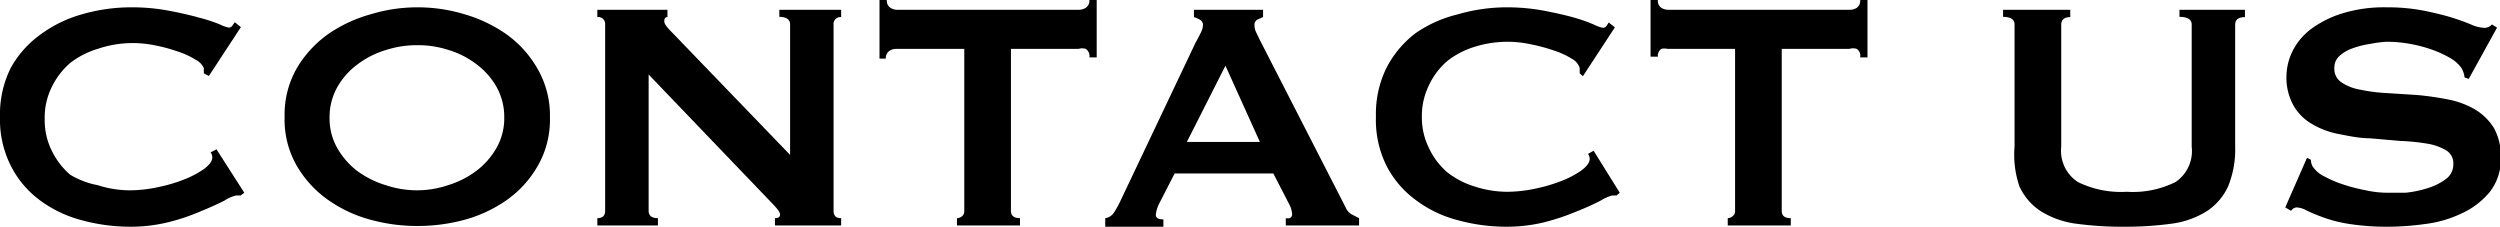 <svg xmlns="http://www.w3.org/2000/svg" viewBox="0 0 102.33 9.28"><g id="图层_2" data-name="图层 2"><g id="design"><path d="M9.85,8H9.67a1.48,1.48,0,0,0-.48.21q-.37.19-1,.45a8.49,8.49,0,0,1-1.32.44,6.43,6.43,0,0,1-1.54.18,7.59,7.59,0,0,1-2-.27,5,5,0,0,1-1.72-.83A4,4,0,0,1,.44,6.78a4.2,4.2,0,0,1-.44-2,4.25,4.25,0,0,1,.44-2A4.16,4.16,0,0,1,1.62,1.44,5.22,5.22,0,0,1,3.34.59a7.22,7.22,0,0,1,2-.29A8.11,8.11,0,0,1,6.92.44c.47.09.87.18,1.22.28A6.12,6.12,0,0,1,9,1a1.42,1.42,0,0,0,.37.13.17.17,0,0,0,.14-.08l.1-.14.25.2-1.31,2L8.34,3a.31.31,0,0,0,0-.1.5.5,0,0,0,0-.12A.72.72,0,0,0,8,2.44a3.29,3.29,0,0,0-.75-.34,6.45,6.45,0,0,0-.94-.25A4.46,4.46,0,0,0,4,2a3.45,3.45,0,0,0-1.13.58,3.07,3.07,0,0,0-.76,1,2.81,2.81,0,0,0-.28,1.29,2.8,2.8,0,0,0,.28,1.28,3.07,3.07,0,0,0,.76,1A3.45,3.45,0,0,0,4,7.58a4.33,4.33,0,0,0,1.35.21,5.59,5.59,0,0,0,1.12-.13,6.24,6.24,0,0,0,1.08-.32,3.82,3.82,0,0,0,.81-.43c.22-.17.33-.32.33-.47a.31.31,0,0,0-.07-.2l.24-.13L10,7.89Z"/><path d="M17.07.3A6.59,6.59,0,0,1,19,.58a5.81,5.81,0,0,1,1.74.83A4.43,4.43,0,0,1,22,2.81a3.82,3.82,0,0,1,.51,2,3.79,3.79,0,0,1-.51,2,4.33,4.33,0,0,1-1.29,1.4A5.54,5.54,0,0,1,19,9a7.31,7.31,0,0,1-1.88.25A7.2,7.2,0,0,1,15.19,9a5.49,5.49,0,0,1-1.75-.81,4.44,4.44,0,0,1-1.29-1.4,3.78,3.78,0,0,1-.5-2,3.82,3.82,0,0,1,.5-2,4.55,4.55,0,0,1,1.29-1.4A5.76,5.76,0,0,1,15.19.58,6.49,6.49,0,0,1,17.07.3Zm0,1.55a4.07,4.07,0,0,0-1.28.2,3.66,3.66,0,0,0-1.15.58,3,3,0,0,0-.83.93,2.51,2.51,0,0,0-.32,1.26,2.45,2.45,0,0,0,.32,1.25,3.11,3.11,0,0,0,.83.94,3.87,3.87,0,0,0,1.15.57,4.08,4.08,0,0,0,1.28.21,4,4,0,0,0,1.27-.21A3.75,3.75,0,0,0,19.49,7a3.11,3.11,0,0,0,.83-.94,2.45,2.45,0,0,0,.32-1.25,2.51,2.51,0,0,0-.32-1.26,3,3,0,0,0-.83-.93,3.56,3.56,0,0,0-1.15-.58A4,4,0,0,0,17.07,1.85Z"/><path d="M24.45,8.93c.21,0,.32-.1.32-.3V1A.28.28,0,0,0,24.45.7V.4h2.87V.7c-.09,0-.13.06-.13.17s.11.25.33.47l4.82,5V1c0-.2-.15-.31-.44-.31V.4h2.53V.7a.28.28,0,0,0-.31.31V8.63c0,.2.1.3.31.3v.3H31.72v-.3q.21,0,.21-.15c0-.08-.09-.21-.26-.39L26.55,3.05V8.63c0,.2.13.3.38.3v.3H24.45Z"/><path d="M41.38,8.63c0,.2.12.3.37.3v.3H39.17v-.3a.34.34,0,0,0,.21-.08.27.27,0,0,0,.09-.22V2H36.7a.51.51,0,0,0-.29.08.34.34,0,0,0-.15.32H36V0h.3a.34.34,0,0,0,.15.32A.51.51,0,0,0,36.7.4h7.45a.51.51,0,0,0,.29-.08A.34.34,0,0,0,44.59,0h.3V2.35h-.3A.34.34,0,0,0,44.44,2,.51.51,0,0,0,44.15,2H41.38Z"/><path d="M45.24,8.93a.51.51,0,0,0,.35-.22,3.92,3.92,0,0,0,.24-.42l3.1-6.53c.08-.14.15-.28.21-.4a.78.78,0,0,0,.1-.32.24.24,0,0,0-.12-.23A1.12,1.12,0,0,0,48.87.7V.4H51.7V.7l-.23.1a.24.24,0,0,0-.12.24.66.66,0,0,0,.06.27l.17.35,3.5,6.83a.6.6,0,0,0,.22.27l.33.17v.3h-3v-.3a.41.41,0,0,0,.16,0,.17.17,0,0,0,.1-.15,1,1,0,0,0-.13-.44l-.64-1.24H48.08l-.61,1.19a1.35,1.35,0,0,0-.16.5c0,.13.1.19.31.19v.3H45.24Zm6.33-3.12L50.16,2.69,48.58,5.81Z"/><path d="M66.17,8H66a1.69,1.69,0,0,0-.48.21c-.25.13-.57.28-1,.45a9.27,9.27,0,0,1-1.32.44,6.49,6.49,0,0,1-1.54.18,7.54,7.54,0,0,1-2-.27,4.91,4.91,0,0,1-1.72-.83,4,4,0,0,1-1.19-1.4,4.19,4.19,0,0,1-.43-2,4.25,4.25,0,0,1,.43-2,4.19,4.19,0,0,1,1.19-1.42A5.13,5.13,0,0,1,59.66.59a7.17,7.17,0,0,1,2-.29,8.19,8.19,0,0,1,1.55.14c.46.09.87.18,1.22.28a6.68,6.68,0,0,1,.82.29,1.31,1.31,0,0,0,.37.13.19.19,0,0,0,.14-.08l.09-.14.25.2-1.31,2L64.66,3s0-.07,0-.1l0-.12a.66.66,0,0,0-.33-.38,3.29,3.29,0,0,0-.75-.34,6.81,6.81,0,0,0-.94-.25,4.46,4.46,0,0,0-2.26.1,3.45,3.45,0,0,0-1.13.58,2.93,2.93,0,0,0-.76,1,2.82,2.82,0,0,0-.29,1.29,2.8,2.8,0,0,0,.29,1.28,2.93,2.93,0,0,0,.76,1,3.45,3.45,0,0,0,1.13.58,4.33,4.33,0,0,0,1.35.21,5.67,5.67,0,0,0,1.12-.13,6.51,6.51,0,0,0,1.08-.32,3.82,3.82,0,0,0,.81-.43c.22-.17.33-.32.33-.47a.37.37,0,0,0-.07-.2l.23-.13L66.3,7.89Z"/><path d="M72.93,8.63c0,.2.12.3.37.3v.3H70.72v-.3a.32.32,0,0,0,.2-.08.25.25,0,0,0,.1-.22V2H68.25A.56.56,0,0,0,68,2a.35.35,0,0,0-.14.32h-.3V0h.3A.35.35,0,0,0,68,.32a.56.56,0,0,0,.3.08H75.7A.51.51,0,0,0,76,.32.34.34,0,0,0,76.14,0h.3V2.35h-.3A.34.34,0,0,0,76,2,.51.51,0,0,0,75.7,2H72.93Z"/><path d="M84.74.7c-.24,0-.37.11-.37.31V6a1.53,1.53,0,0,0,.68,1.45,4,4,0,0,0,2,.4,3.93,3.93,0,0,0,2-.4A1.53,1.53,0,0,0,89.71,6V1c0-.2-.17-.31-.5-.31V.4h2.68V.7c-.27,0-.4.11-.4.31V6a4,4,0,0,1-.29,1.63,2.41,2.41,0,0,1-.85,1,3.56,3.56,0,0,1-1.42.52,13.93,13.93,0,0,1-2,.13,14,14,0,0,1-2-.13,3.62,3.62,0,0,1-1.42-.52,2.41,2.41,0,0,1-.85-1A4,4,0,0,1,82.46,6V1c0-.2-.16-.31-.47-.31V.4h2.75Z"/><path d="M94.43,6.46l.16.08a.57.57,0,0,0,.07.27,1.17,1.17,0,0,0,.46.4,4.47,4.47,0,0,0,.79.34,7,7,0,0,0,.93.24,4.23,4.23,0,0,0,.88.1c.19,0,.43,0,.73,0a4.39,4.39,0,0,0,.89-.18,2.45,2.45,0,0,0,.76-.37.74.74,0,0,0,.32-.62.62.62,0,0,0-.3-.57,2.23,2.23,0,0,0-.77-.27,8.17,8.17,0,0,0-1.09-.11L97,5.66c-.42,0-.84-.09-1.25-.17a3.37,3.37,0,0,1-1.09-.4,2.05,2.05,0,0,1-.77-.75,2.34,2.34,0,0,1-.3-1.25,2.4,2.4,0,0,1,.25-1,2.57,2.57,0,0,1,.74-.89A4.24,4.24,0,0,1,95.87.55,5.78,5.78,0,0,1,97.68.3a7.81,7.81,0,0,1,1.55.14c.43.09.81.18,1.13.28s.59.2.8.29a1.48,1.48,0,0,0,.55.13A.42.42,0,0,0,102,1l.21.13-1.16,2.1-.17-.06a1,1,0,0,0-.13-.39,1.51,1.51,0,0,0-.45-.4,4.53,4.53,0,0,0-.73-.34,5.91,5.91,0,0,0-.9-.24,5.41,5.41,0,0,0-1-.09A5,5,0,0,0,97,1.8a3.51,3.51,0,0,0-.71.18,1.52,1.52,0,0,0-.53.31.63.63,0,0,0-.21.48.66.66,0,0,0,.29.6,1.94,1.94,0,0,0,.77.3,6.73,6.73,0,0,0,1.09.14l1.25.08a12.12,12.12,0,0,1,1.25.18,3.52,3.52,0,0,1,1.09.4,2.33,2.33,0,0,1,.78.75,2.32,2.32,0,0,1,.29,1.22,2.14,2.14,0,0,1-.46,1.43,3.22,3.22,0,0,1-1.15.87,4.85,4.85,0,0,1-1.49.43,11.36,11.36,0,0,1-1.48.11,10.1,10.1,0,0,1-1.6-.11,5.65,5.65,0,0,1-1.08-.27c-.28-.1-.51-.2-.68-.28A.91.91,0,0,0,94,8.49a.29.29,0,0,0-.22.14l-.24-.14Z"/></g></g></svg>